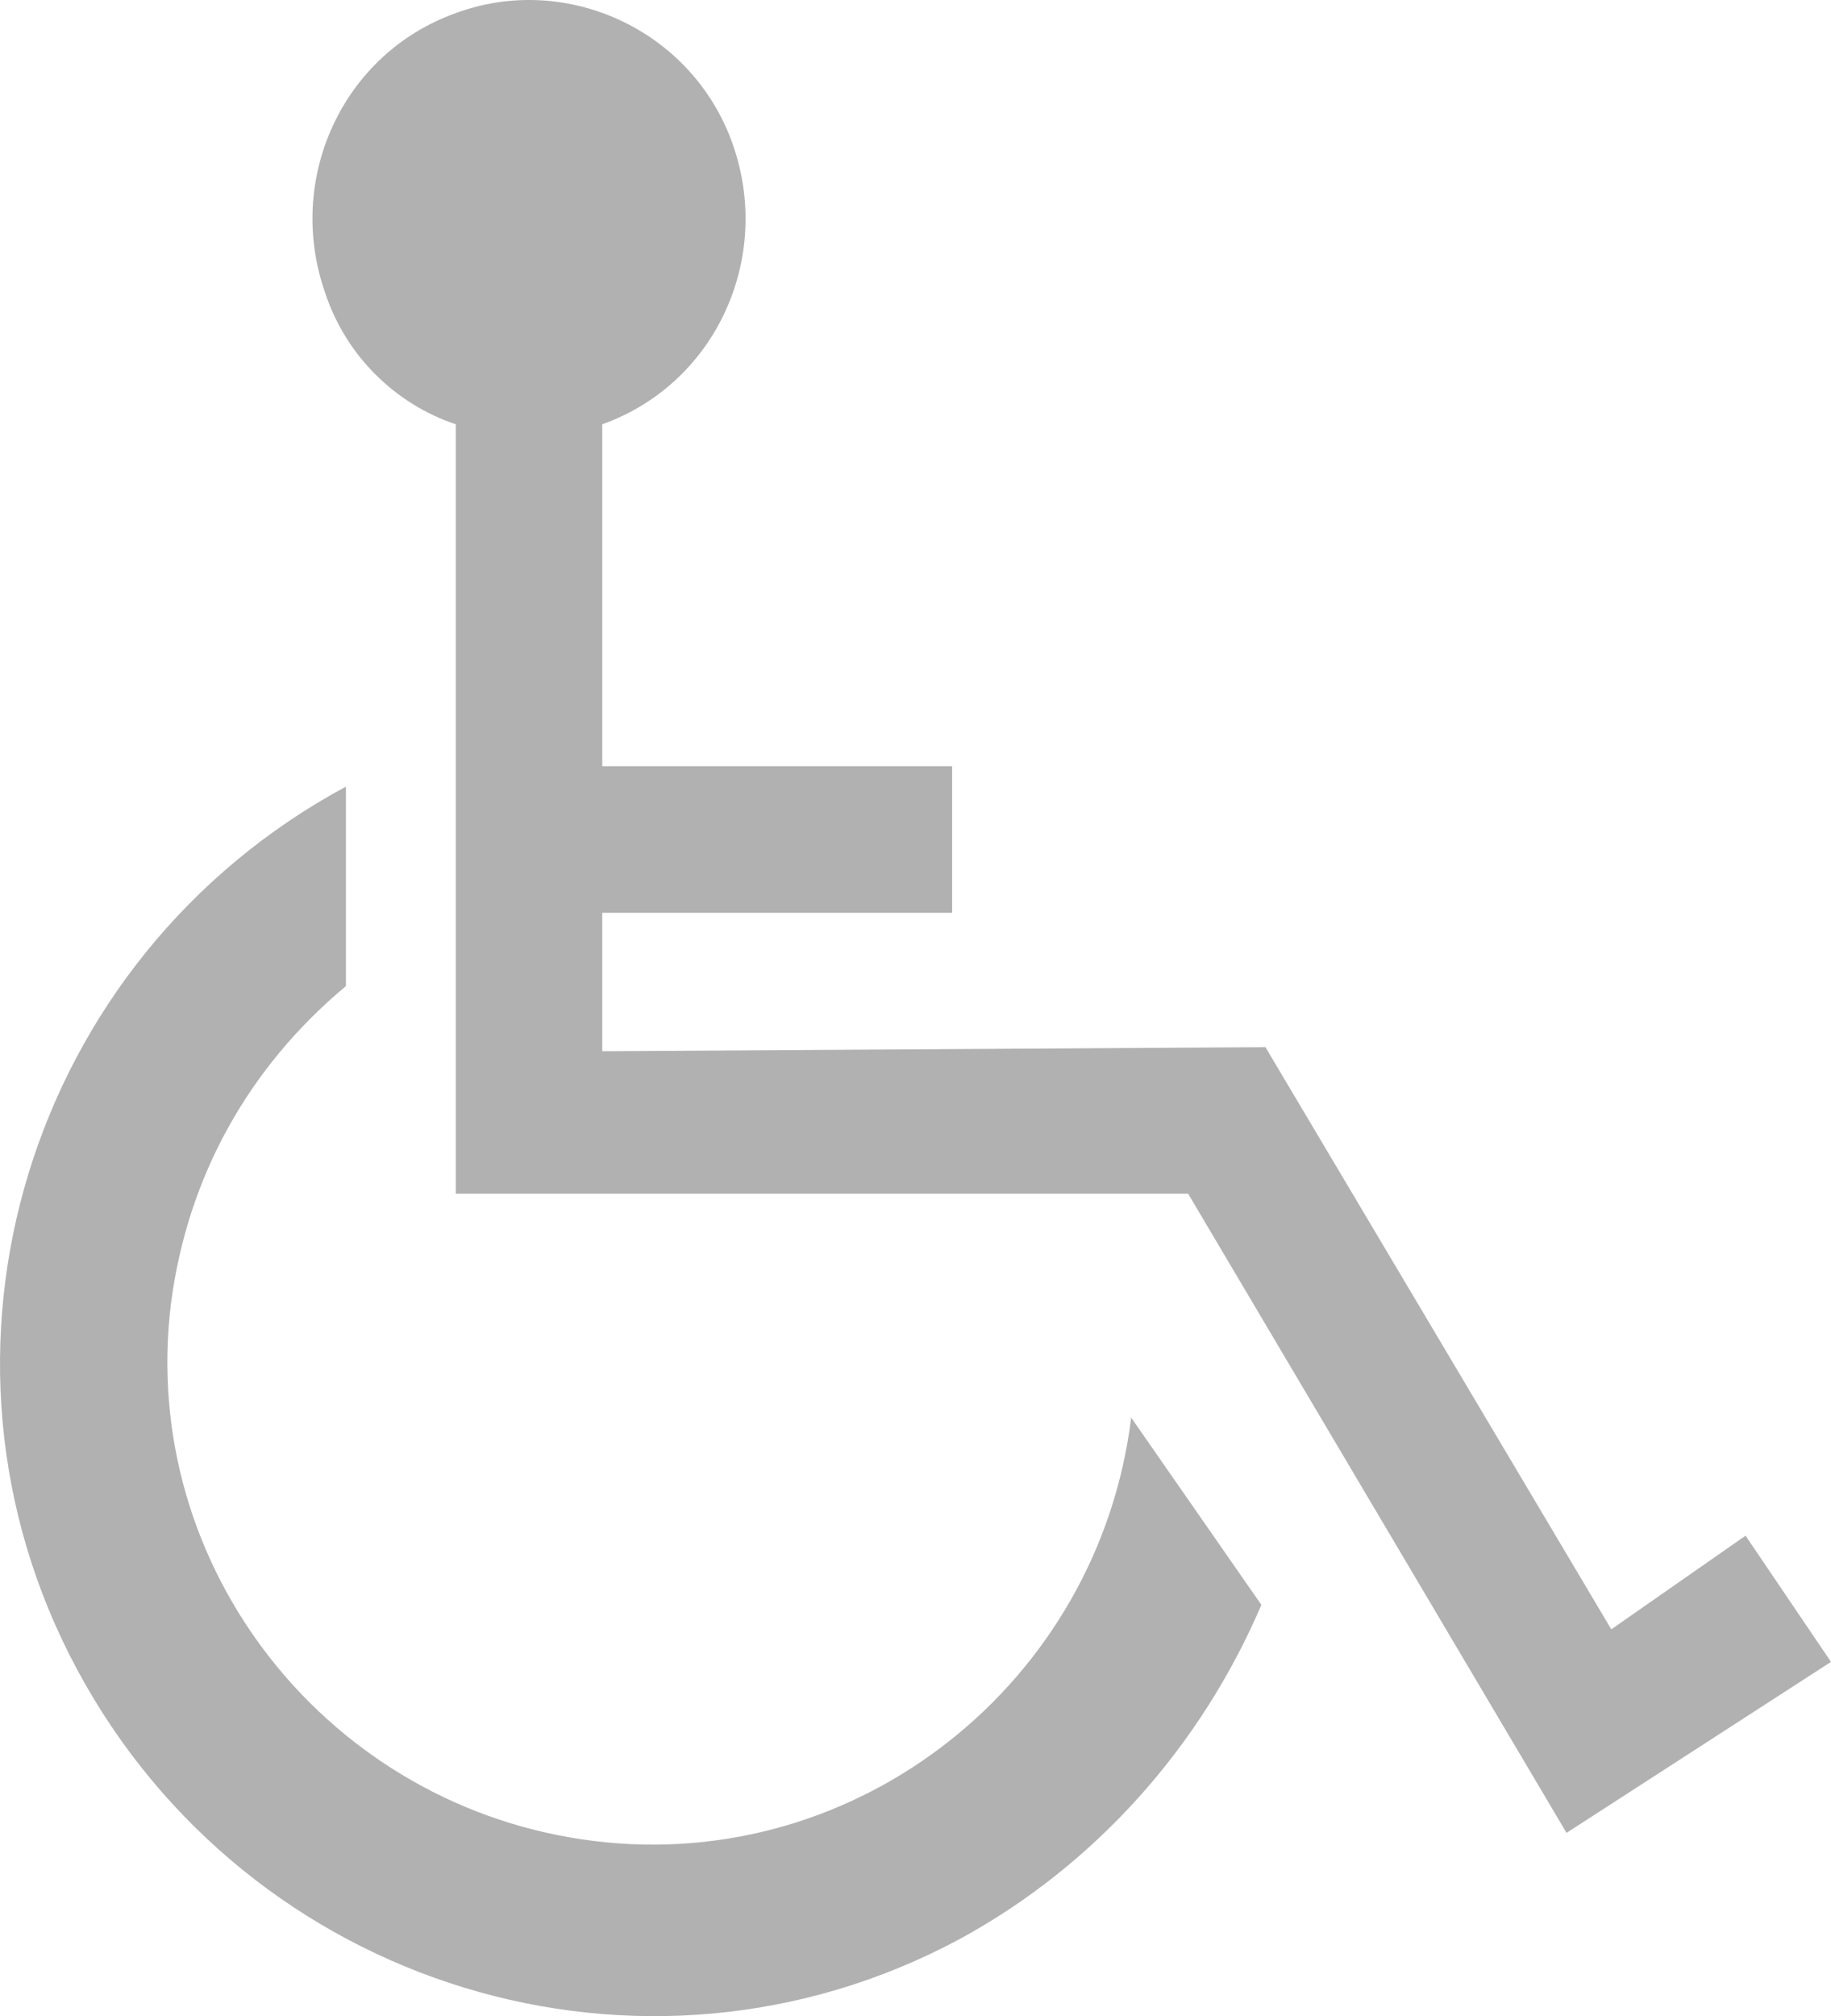 <svg xmlns="http://www.w3.org/2000/svg" xml:space="preserve" id="Layer_1" width="100%" height="100%" x="0" y="0" style="enable-background:new 0 0 703.4 76" version="1.1" viewBox="0 0 45.002 49.524"><style id="style1" type="text/css">.st0{fill:#b1b1b1}</style><g id="g80" transform="translate(-100.598 -2.378)"><path id="path79" d="M128.4 37.2c-.8 6.5-6.7 11.2-13.2 10.4-6.5-.8-11.2-6.7-10.4-13.2.4-3.1 1.9-5.8 4.3-7.8v-4.9c-7.8 4.2-10.8 13.9-6.6 21.7 4.2 7.8 13.9 10.8 21.7 6.6 3.3-1.8 5.9-4.7 7.4-8.2z" class="st0"/><path id="path80" d="m143.5 40.1-3.3 2.3-8.5-14.3-16.3.1v-3.4h8.6v-3.6h-8.6v-8.4c2.8-1 4.2-4.1 3.2-6.9-1-2.8-4.1-4.2-6.8-3.2-2.8 1-4.2 4.1-3.2 6.9.5 1.5 1.7 2.7 3.2 3.2v18.9h18l9.3 15.7 6.5-4.2z" class="st0"/></g></svg>
